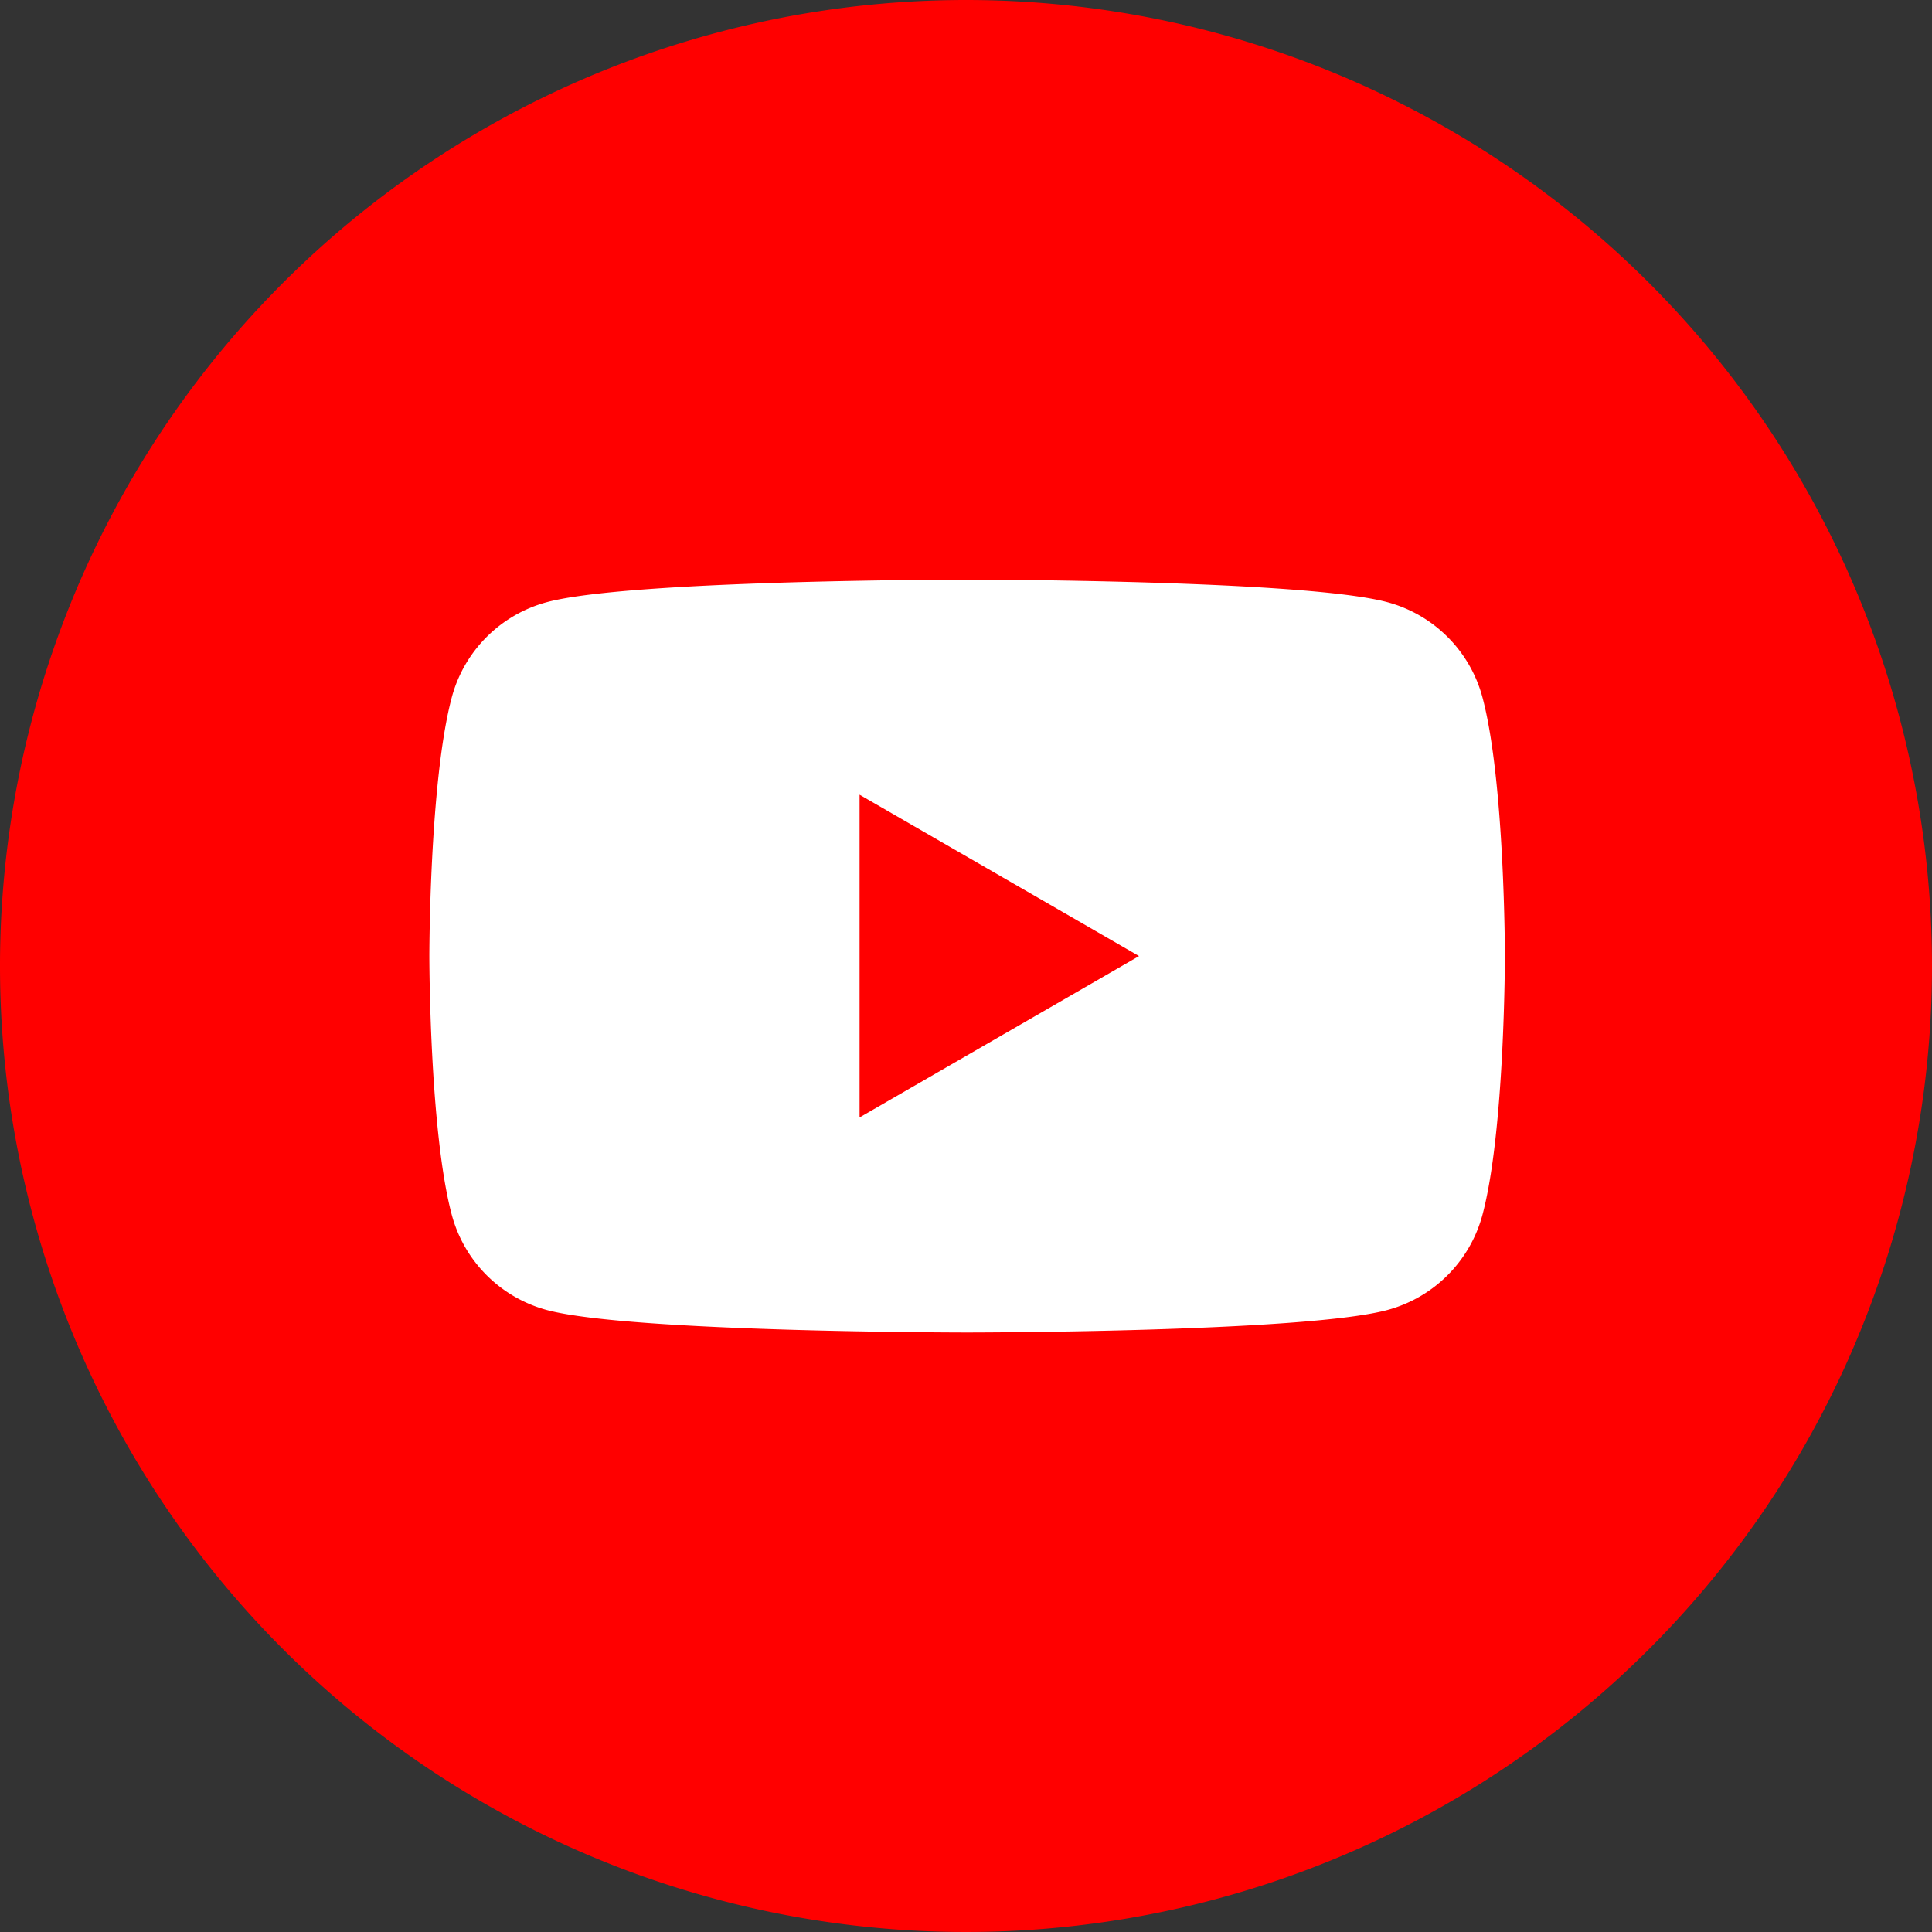 <svg xmlns="http://www.w3.org/2000/svg" width="70" height="70" viewBox="0 0 70 70">
  <rect x="0" y="0" width="70" height="70" fill="#333333" stroke="none"/>
  <g id="グループ_132" data-name="グループ 132" transform="translate(-775 -6310)">
    <path id="パス_242" data-name="パス 242" d="M239.82,36.675a35,35,0,1,1-35-35,35,35,0,0,1,35,35" transform="translate(605.18 6308.325)" fill="red"/>
    <path id="パス_239" data-name="パス 239" d="M172.809,14.636a4.877,4.877,0,0,0-3.447-3.444c-3.04-.816-15.224-.816-15.224-.816s-12.187,0-15.226.816a4.878,4.878,0,0,0-3.444,3.444c-.814,3.04-.814,9.379-.814,9.379s0,6.341.814,9.381a4.882,4.882,0,0,0,3.444,3.444c3.04.814,15.226.814,15.226.814s12.184,0,15.224-.814a4.881,4.881,0,0,0,3.447-3.444c.814-3.04.814-9.381.814-9.381s0-6.339-.814-9.379m-12.444,9.381-10.123,5.845V18.169l10.123,5.845Z" transform="translate(655.902 6320.625)" fill="#fff"/>
  </g>
</svg>

